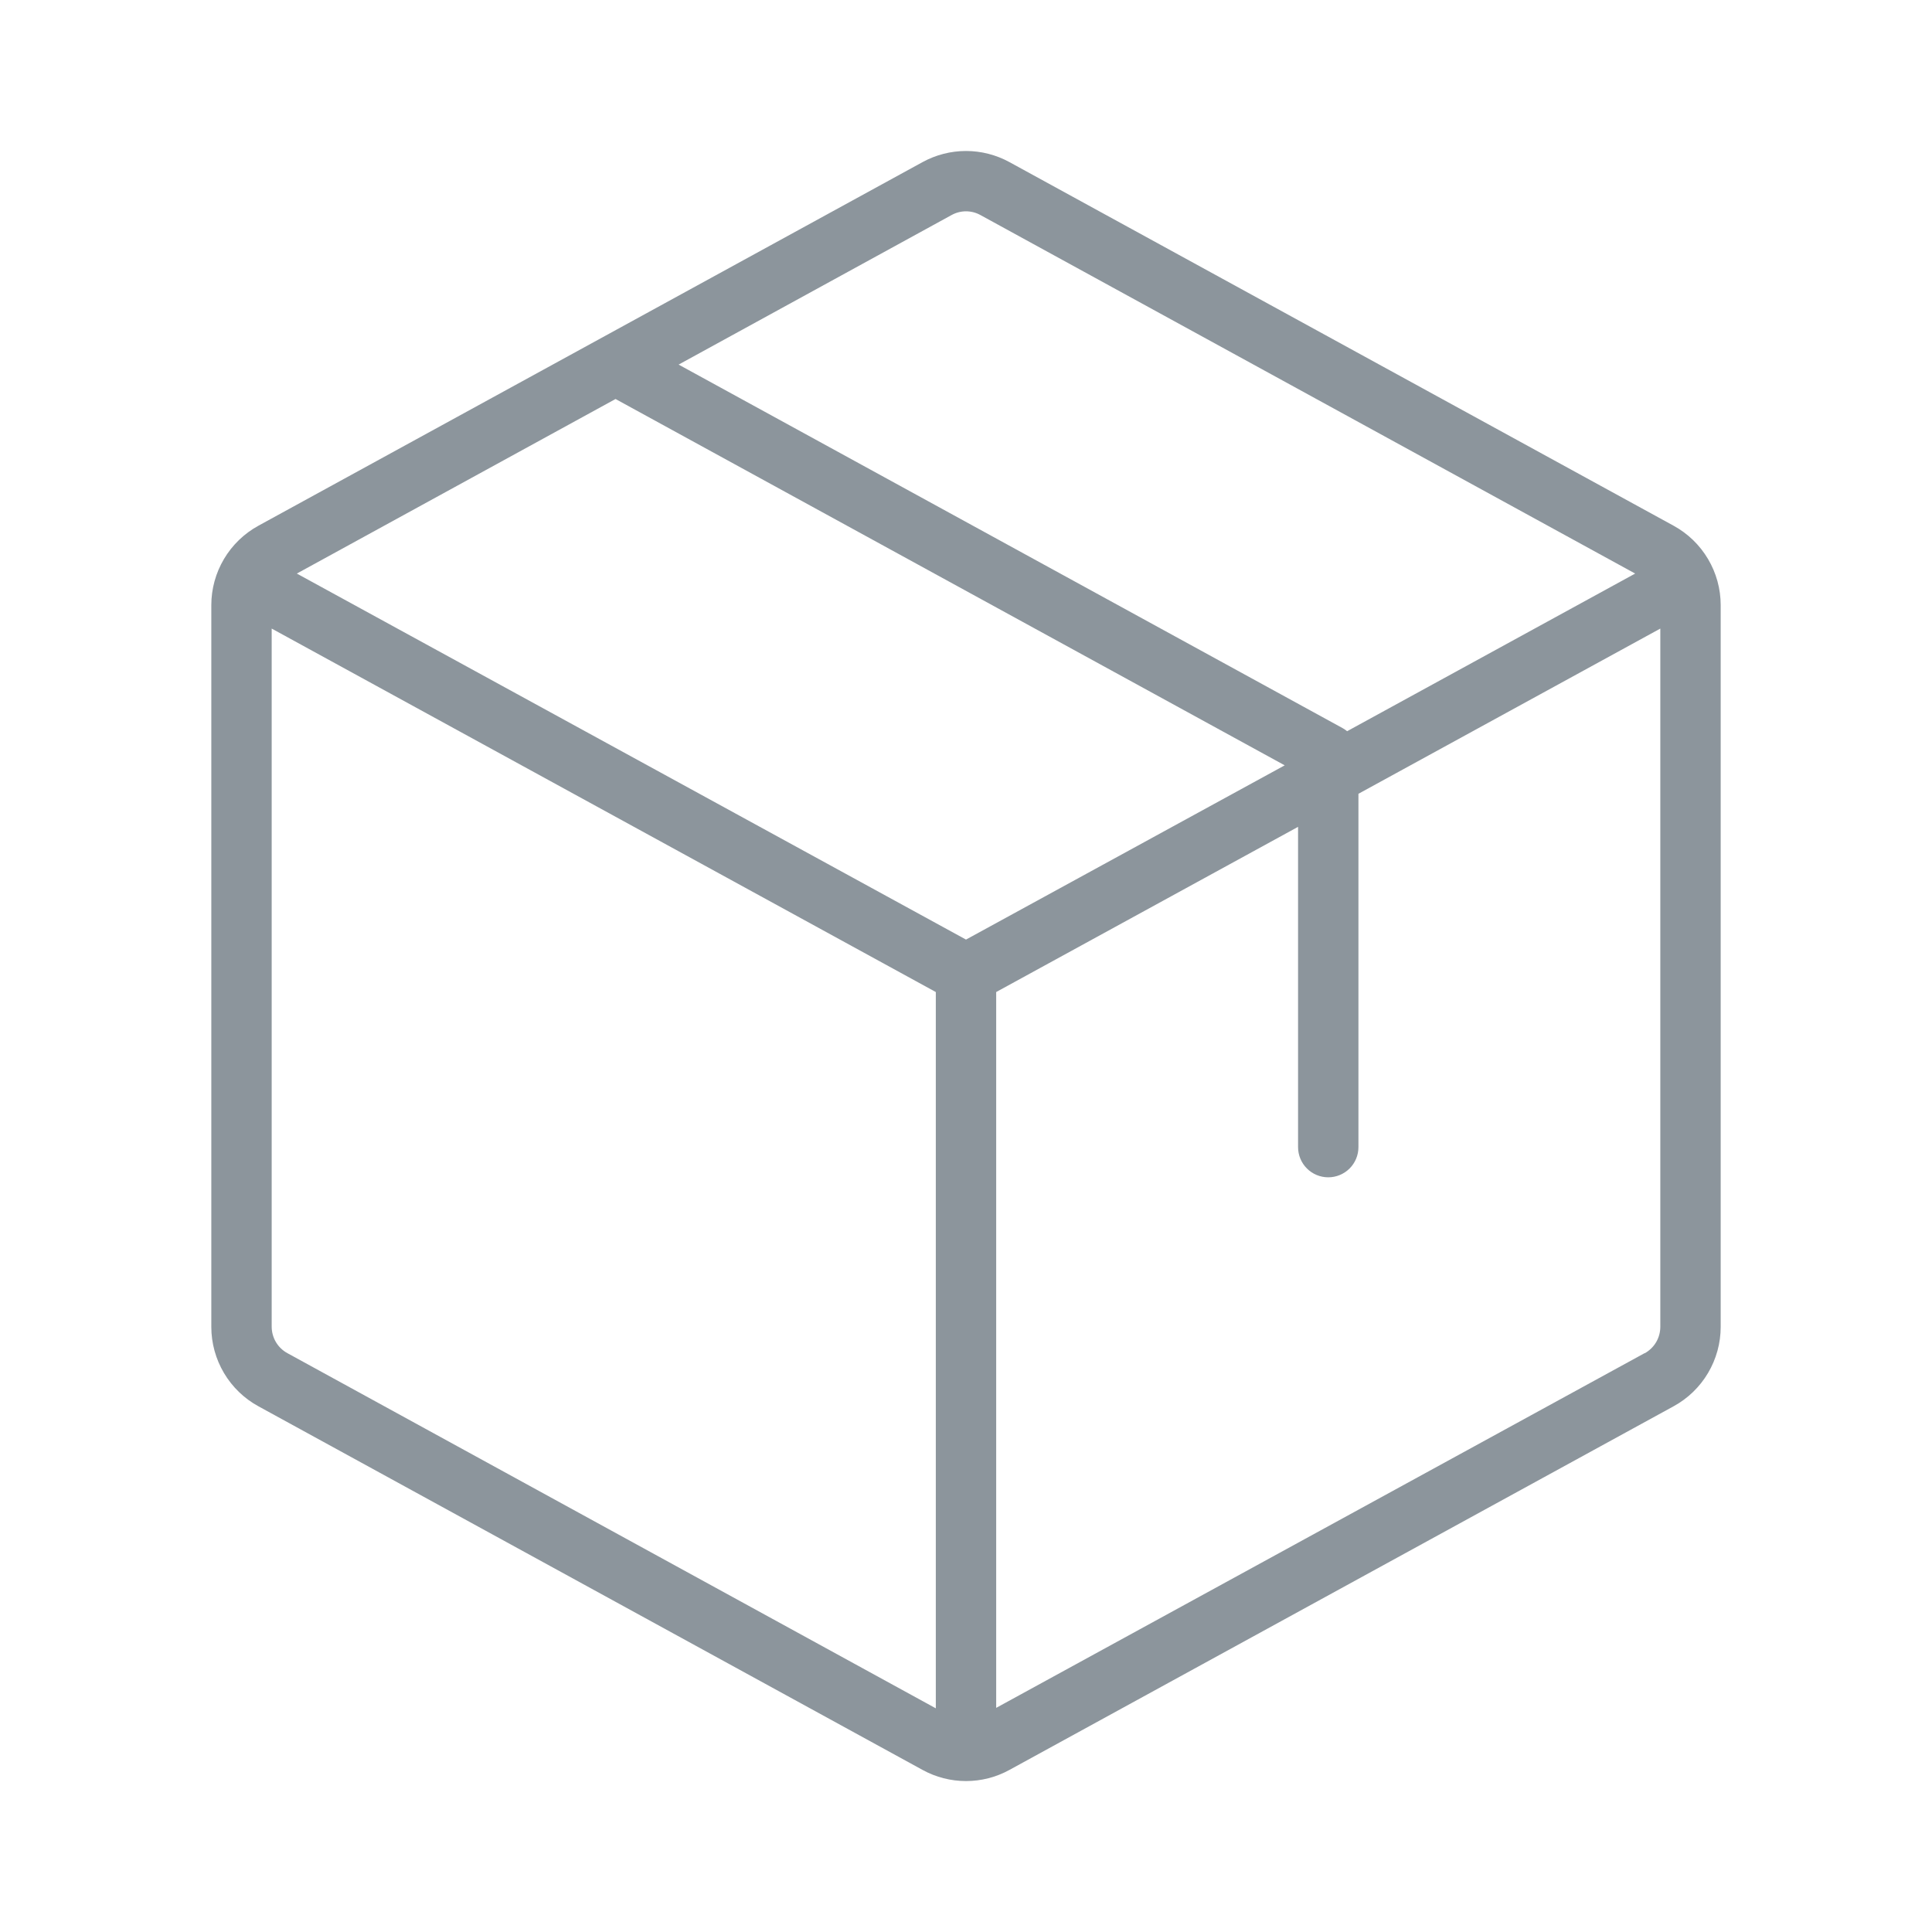 <?xml version="1.0" encoding="UTF-8"?>
<svg xmlns="http://www.w3.org/2000/svg" width="80" height="80" viewBox="0 0 80 80" fill="none">
  <path d="M69.3 21.769L41.8 6.713C41.248 6.411 40.629 6.252 40 6.252C39.371 6.252 38.752 6.411 38.2 6.713L10.7 21.769C10.11 22.092 9.618 22.567 9.275 23.146C8.932 23.724 8.75 24.384 8.75 25.056V54.944C8.75 55.616 8.932 56.276 9.275 56.855C9.618 57.433 10.11 57.909 10.7 58.231L38.2 73.288C38.751 73.591 39.371 73.75 40 73.75C40.629 73.75 41.249 73.591 41.8 73.288L69.3 58.231C69.89 57.909 70.382 57.433 70.725 56.855C71.068 56.276 71.25 55.616 71.25 54.944V25.056C71.25 24.384 71.068 23.724 70.725 23.146C70.382 22.567 69.89 22.092 69.3 21.769ZM39.4 8.906C39.583 8.804 39.79 8.75 40 8.75C40.21 8.75 40.417 8.804 40.6 8.906L67.709 23.75L55.781 30.278C55.725 30.231 55.664 30.19 55.6 30.153L28.1 15.097L39.4 8.906ZM40 38.906L12.291 23.75L25.488 16.522L53.197 31.691L40 38.906ZM11.9 56.031C11.704 55.924 11.54 55.766 11.425 55.573C11.311 55.381 11.251 55.161 11.25 54.938V26.028L38.75 41.078V70.738L11.9 56.031ZM68.1 56.031L41.25 70.719V41.078L53.75 34.238V47.5C53.75 47.832 53.882 48.15 54.116 48.384C54.35 48.618 54.669 48.75 55 48.75C55.331 48.75 55.65 48.618 55.884 48.384C56.118 48.15 56.25 47.832 56.25 47.5V32.869L68.75 26.028V54.944C68.749 55.168 68.689 55.387 68.575 55.58C68.46 55.772 68.296 55.93 68.1 56.038V56.031Z" fill="#8C959C"></path>
</svg>
